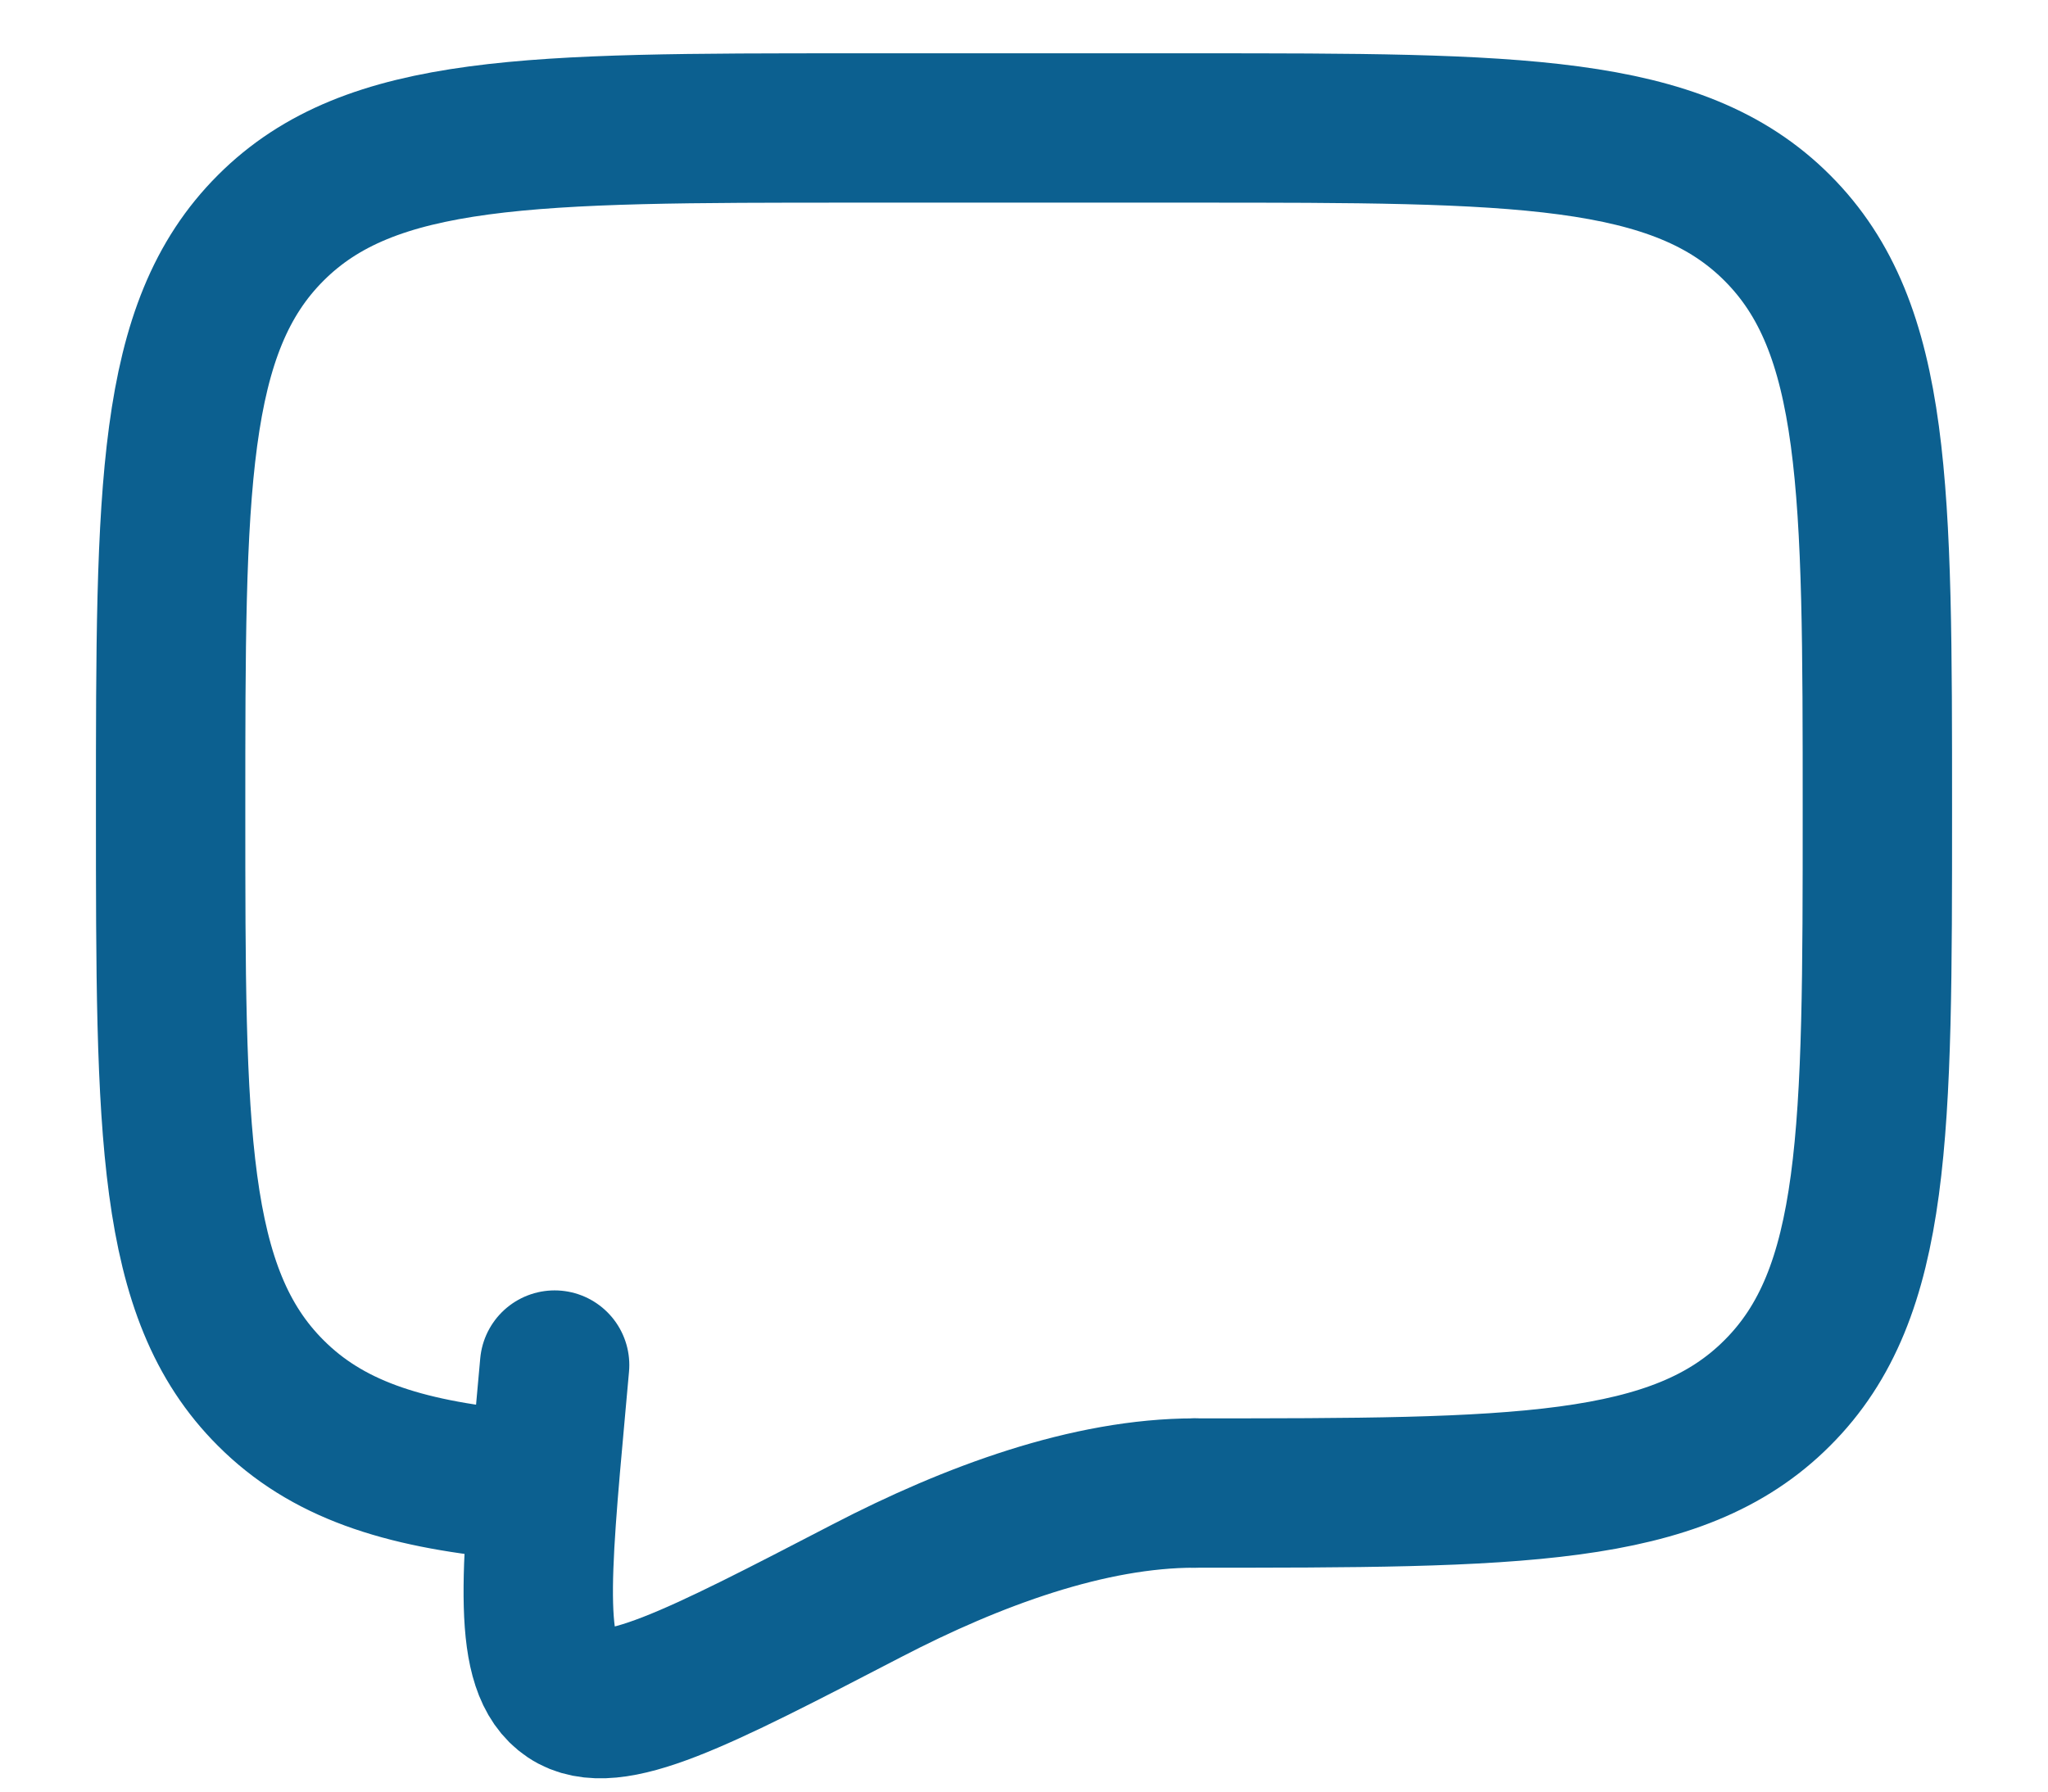 <svg class="mr8px-desktop" width="16" height="14" viewBox="0 0 16 14" fill="none" xmlns="http://www.w3.org/2000/svg" style="color: rgb(12, 96, 144);">
                                        <path d="M9.333 11.667C11.847 11.667 13.105 11.667 13.885 10.885C14.667 10.105 14.667 8.847 14.667 6.333C14.667 3.819 14.667 2.562 13.885 1.781C13.105 1 11.847 1 9.333 1H6.667C4.153 1 2.895 1 2.115 1.781C1.333 2.562 1.333 3.819 1.333 6.333C1.333 8.847 1.333 10.105 2.115 10.885C2.55 11.321 3.133 11.514 4 11.599" stroke="rgb(12, 96, 144)" stroke-width="1.167px" stroke-linecap="round" stroke-linejoin="round" fill="rgba(0, 0, 0, 0)"></path>
                                        <path d="M9.333 11.667C8.509 11.667 7.601 12 6.773 12.43C5.441 13.121 4.775 13.467 4.447 13.247C4.119 13.027 4.181 12.343 4.305 10.977L4.333 10.667" stroke="rgb(12, 96, 144)" stroke-width="1.167px" stroke-linecap="round" fill="rgba(0, 0, 0, 0)"></path>
                                    </svg>